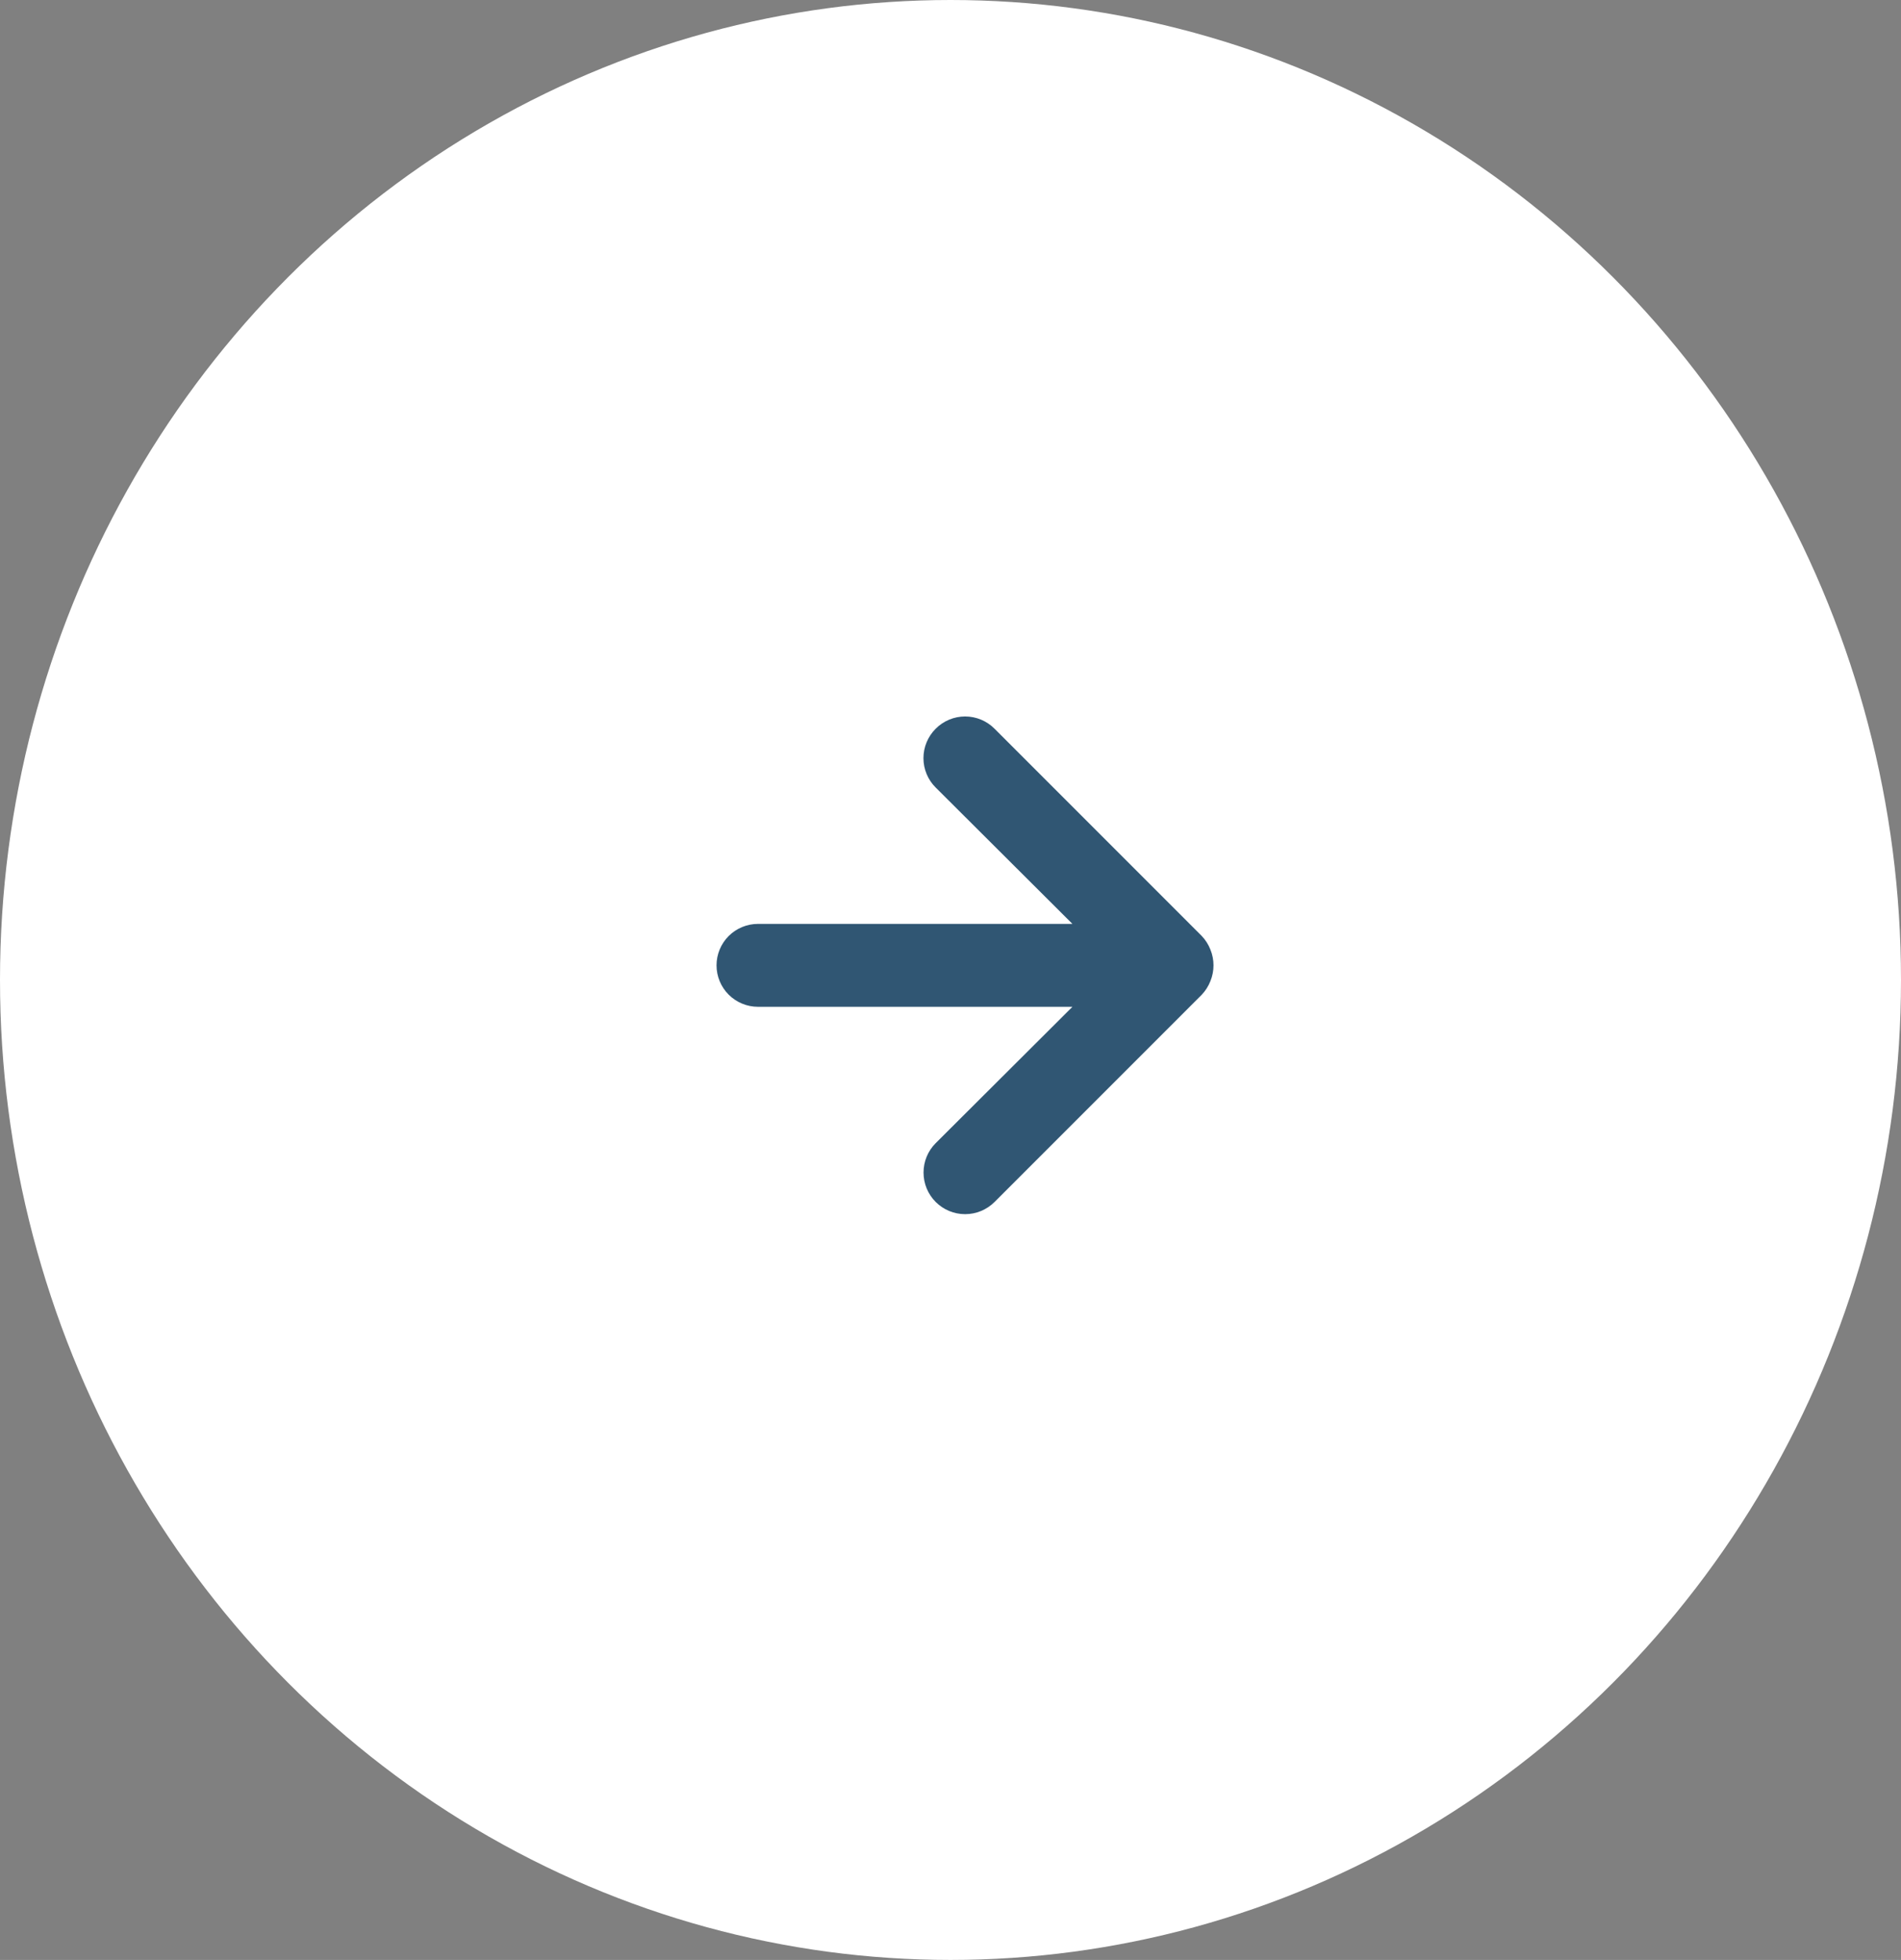 <svg width="65" height="67" viewBox="0 0 65 67" fill="none" xmlns="http://www.w3.org/2000/svg">
<rect x="0" y="0" width="65" height="67" fill="#808080" stroke="none"/>
<ellipse cx="32.5" cy="33.5" rx="32.5" ry="33.5" fill="white"/>
<path d="M25.917 34.417L36.669 34.417L31.994 39.078C31.727 39.344 31.578 39.706 31.578 40.083C31.578 40.461 31.727 40.822 31.994 41.089C32.261 41.356 32.623 41.506 33 41.506C33.377 41.506 33.739 41.356 34.006 41.089L41.089 34.006C41.218 33.871 41.319 33.712 41.387 33.538C41.528 33.193 41.528 32.807 41.387 32.462C41.319 32.288 41.218 32.129 41.089 31.994L34.006 24.911C33.874 24.778 33.717 24.673 33.545 24.601C33.372 24.529 33.187 24.492 33 24.492C32.813 24.492 32.628 24.529 32.455 24.601C32.282 24.673 32.126 24.778 31.994 24.911C31.861 25.043 31.756 25.199 31.684 25.372C31.612 25.544 31.575 25.73 31.575 25.917C31.575 26.104 31.612 26.289 31.684 26.462C31.756 26.634 31.861 26.791 31.994 26.922L36.669 31.583L25.917 31.583C25.541 31.583 25.181 31.733 24.915 31.998C24.649 32.264 24.5 32.624 24.5 33C24.5 33.376 24.649 33.736 24.915 34.002C25.181 34.267 25.541 34.417 25.917 34.417Z" fill="#305673"/>
</svg>
